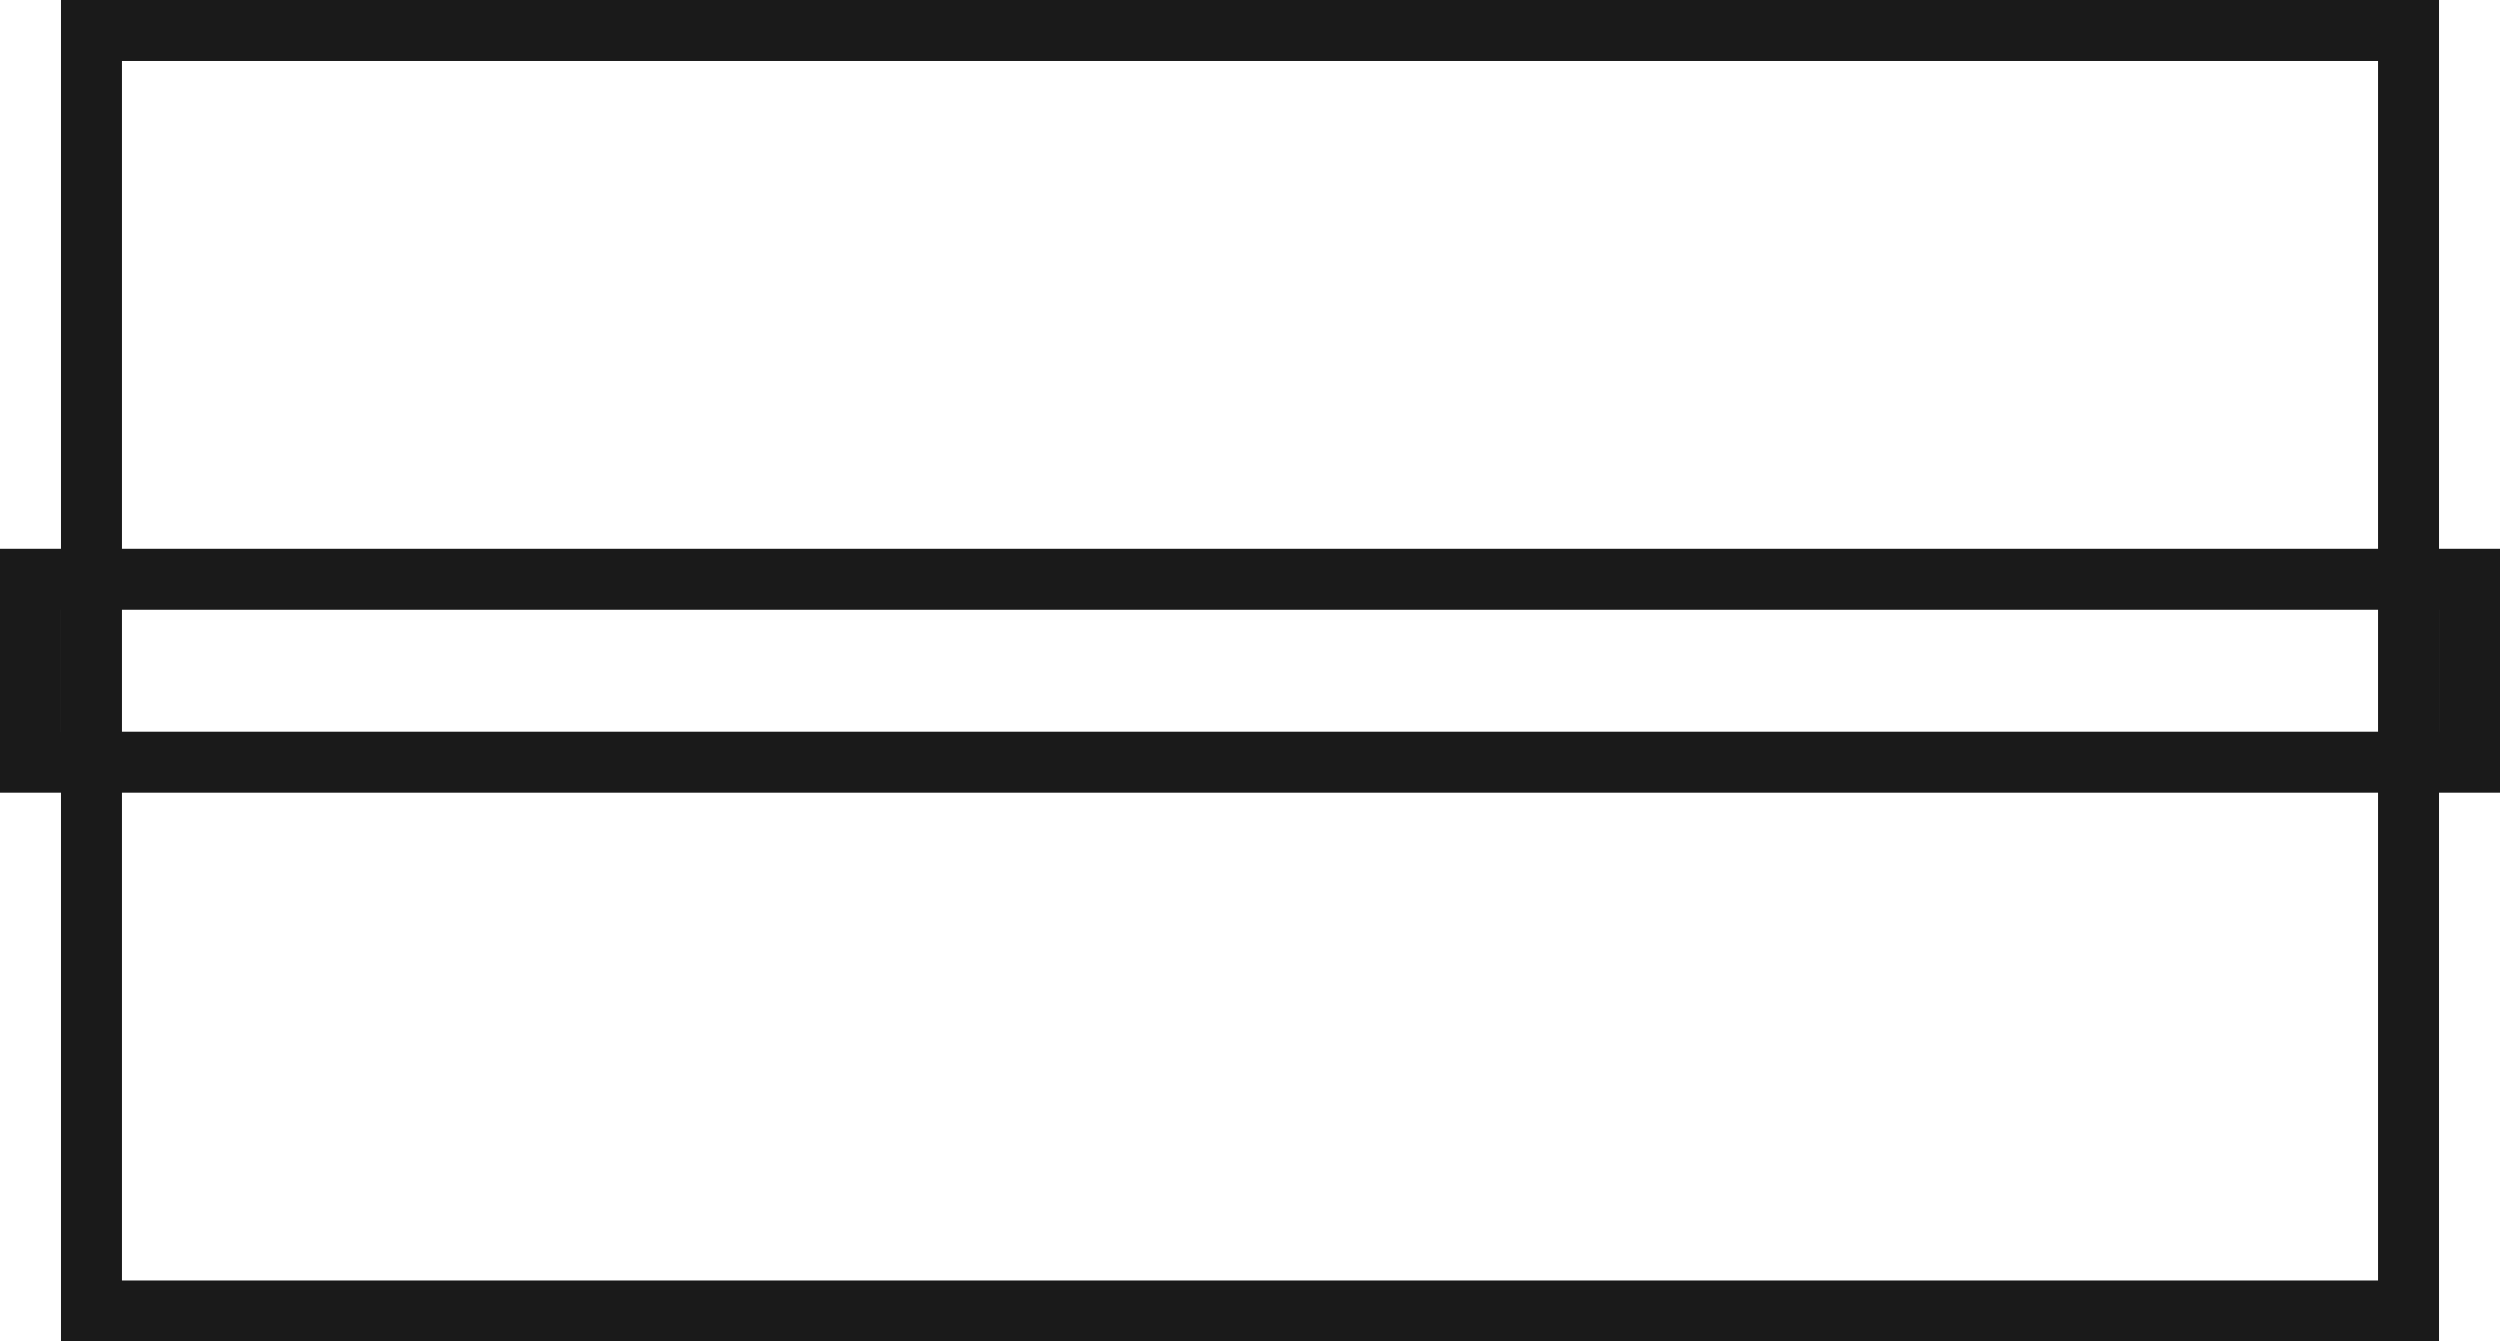 <?xml version="1.0" encoding="UTF-8"?>
<svg xmlns="http://www.w3.org/2000/svg" viewBox="0 0 41 22">
  <g id="Gruppe_48" data-name="Gruppe 48" transform="translate(-1072 -440)">
    <g id="Pfad_312" data-name="Pfad 312" transform="translate(1073 440)" fill="none">
      <path d="M0,0H39V22H0Z" stroke="none"></path>
      <path d="M 1 1 L 1 21 L 38 21 L 38 1 L 26.052 1 L 1 1 M 0 0 L 26.052 0 L 39 0 L 39 22 L 0 22 L 0 0 Z" stroke="none" fill="#1a1a1a"></path>
    </g>
    <g id="Rechteck_13" data-name="Rechteck 13" transform="translate(1072 449)" fill="none" stroke="#1a1a1a" stroke-width="1">
      <rect width="41" height="4" stroke="none"></rect>
      <rect x="0.5" y="0.5" width="40" height="3" fill="none"></rect>
    </g>
  </g>
</svg>
